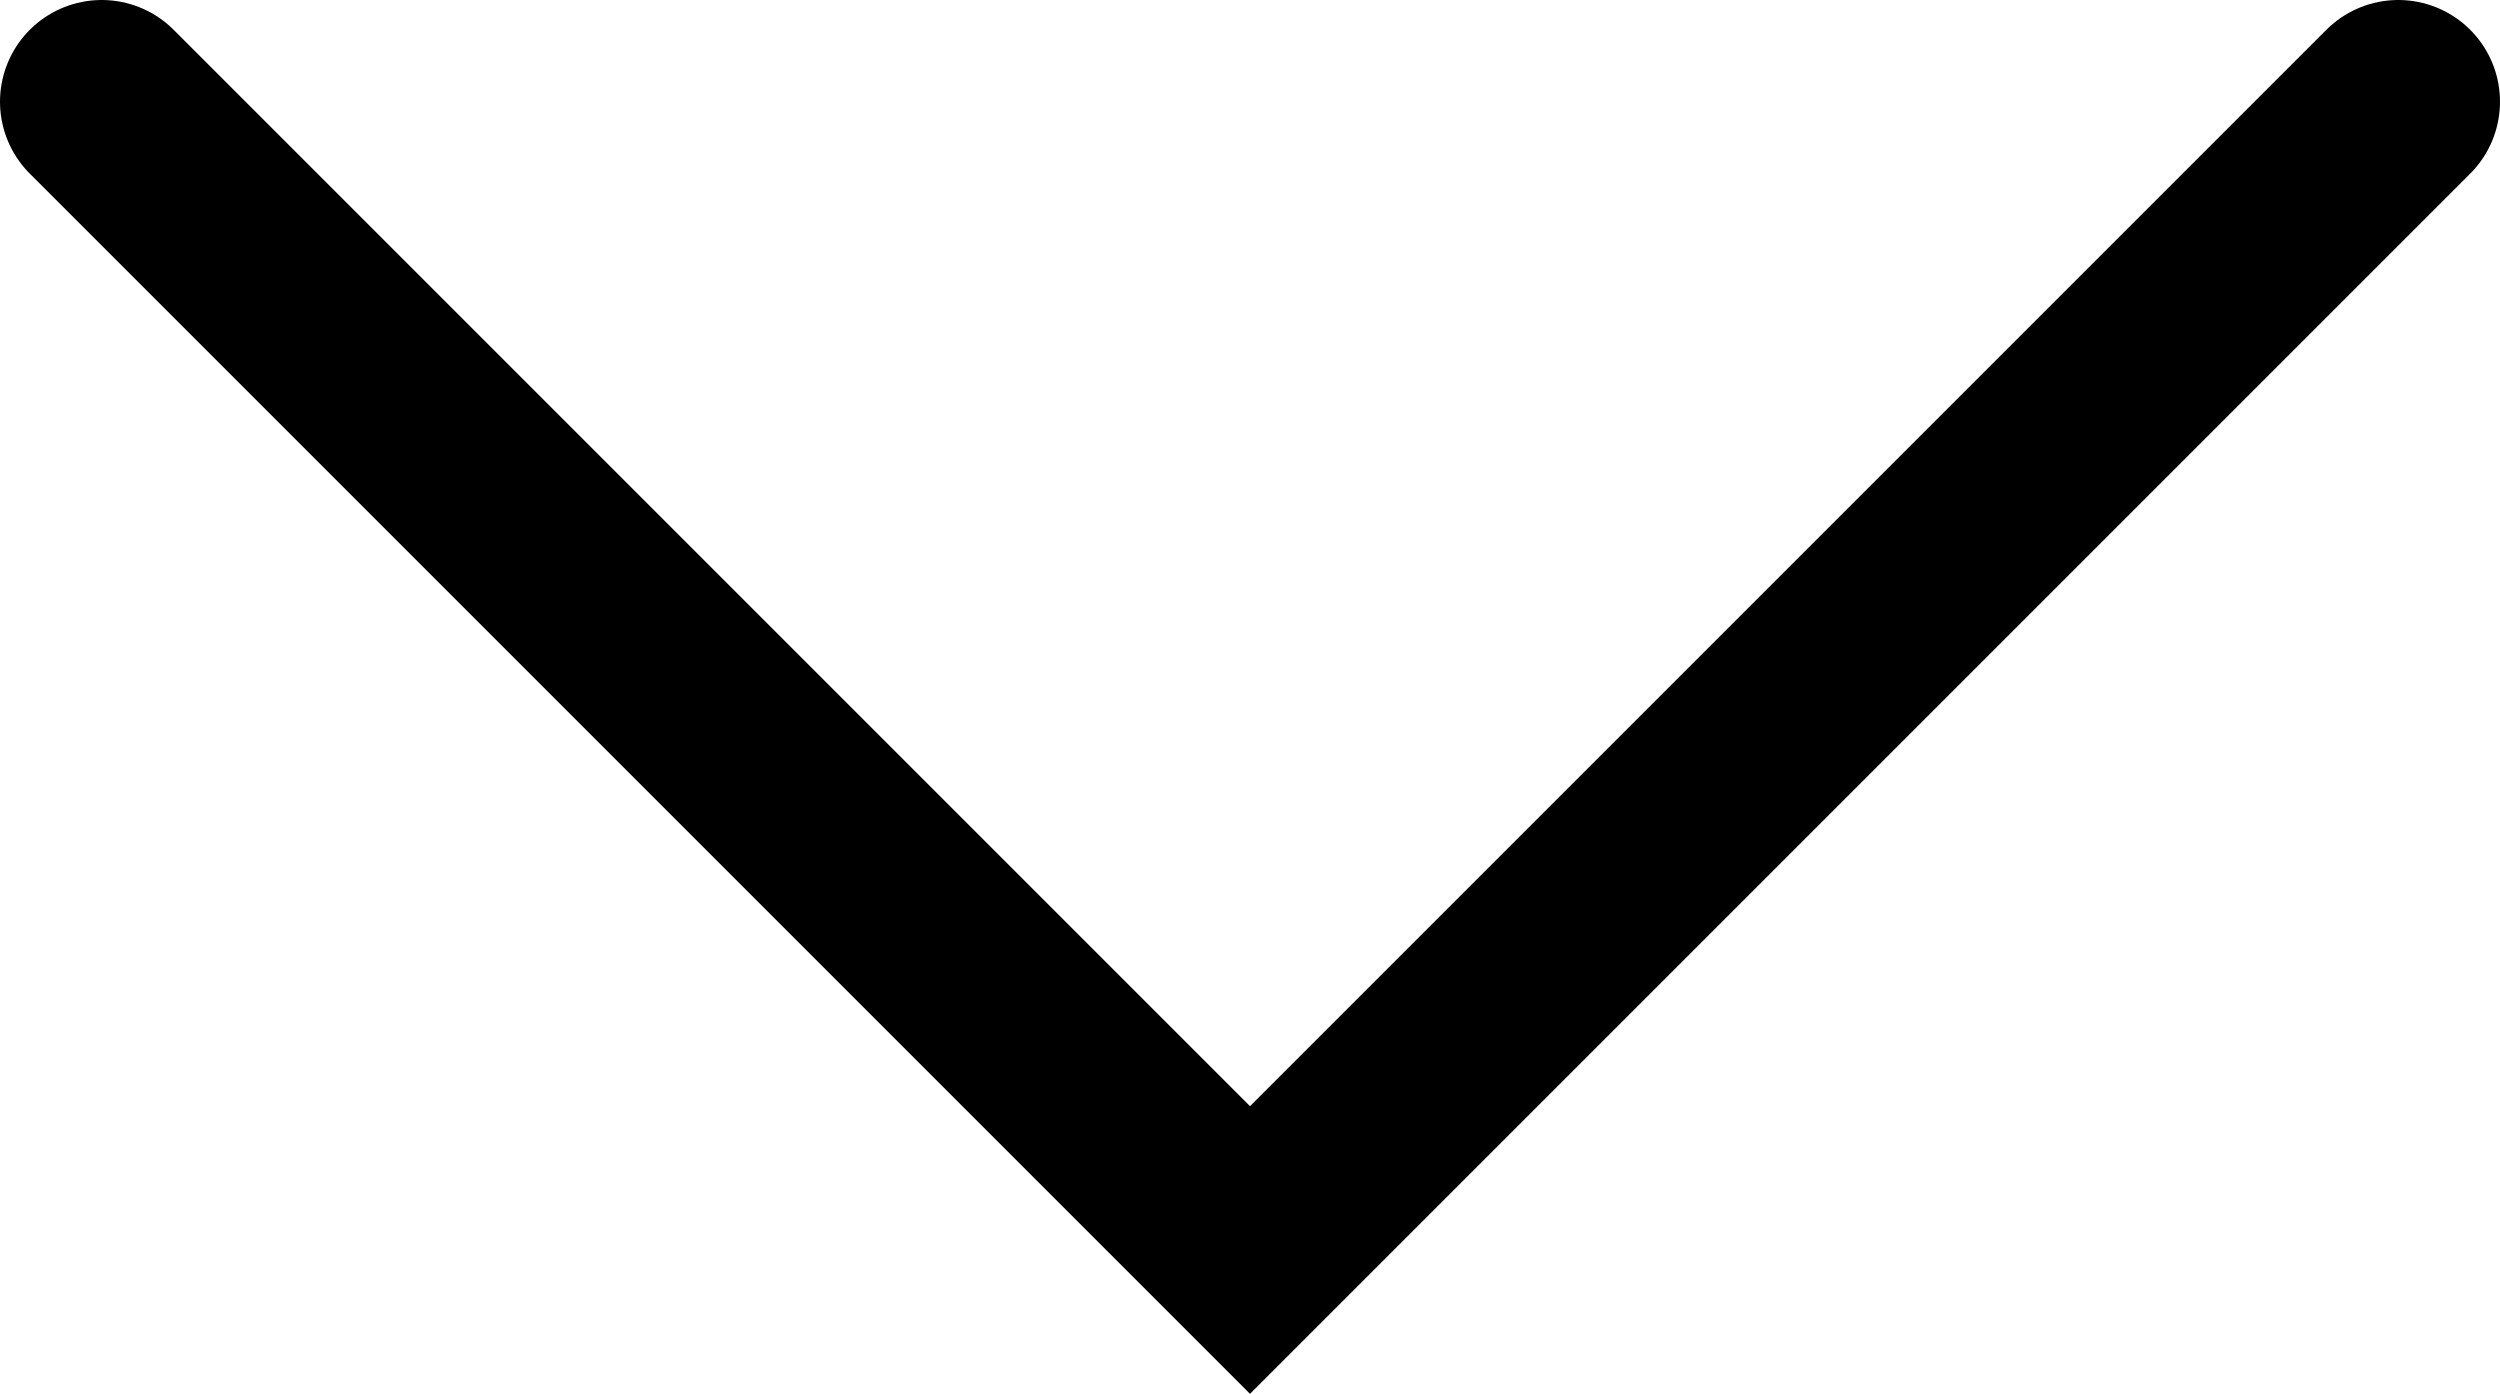 <svg id="Calque_1" data-name="Calque 1" xmlns="http://www.w3.org/2000/svg" width="33.92" height="18.91" viewBox="0 0 33.92 18.91"><title>flecheSuite</title><polyline points="32.54 1.38 16.96 16.96 1.38 1.38" fill="none" stroke="#000" stroke-linecap="round" stroke-miterlimit="10" stroke-width="2.76"/></svg>